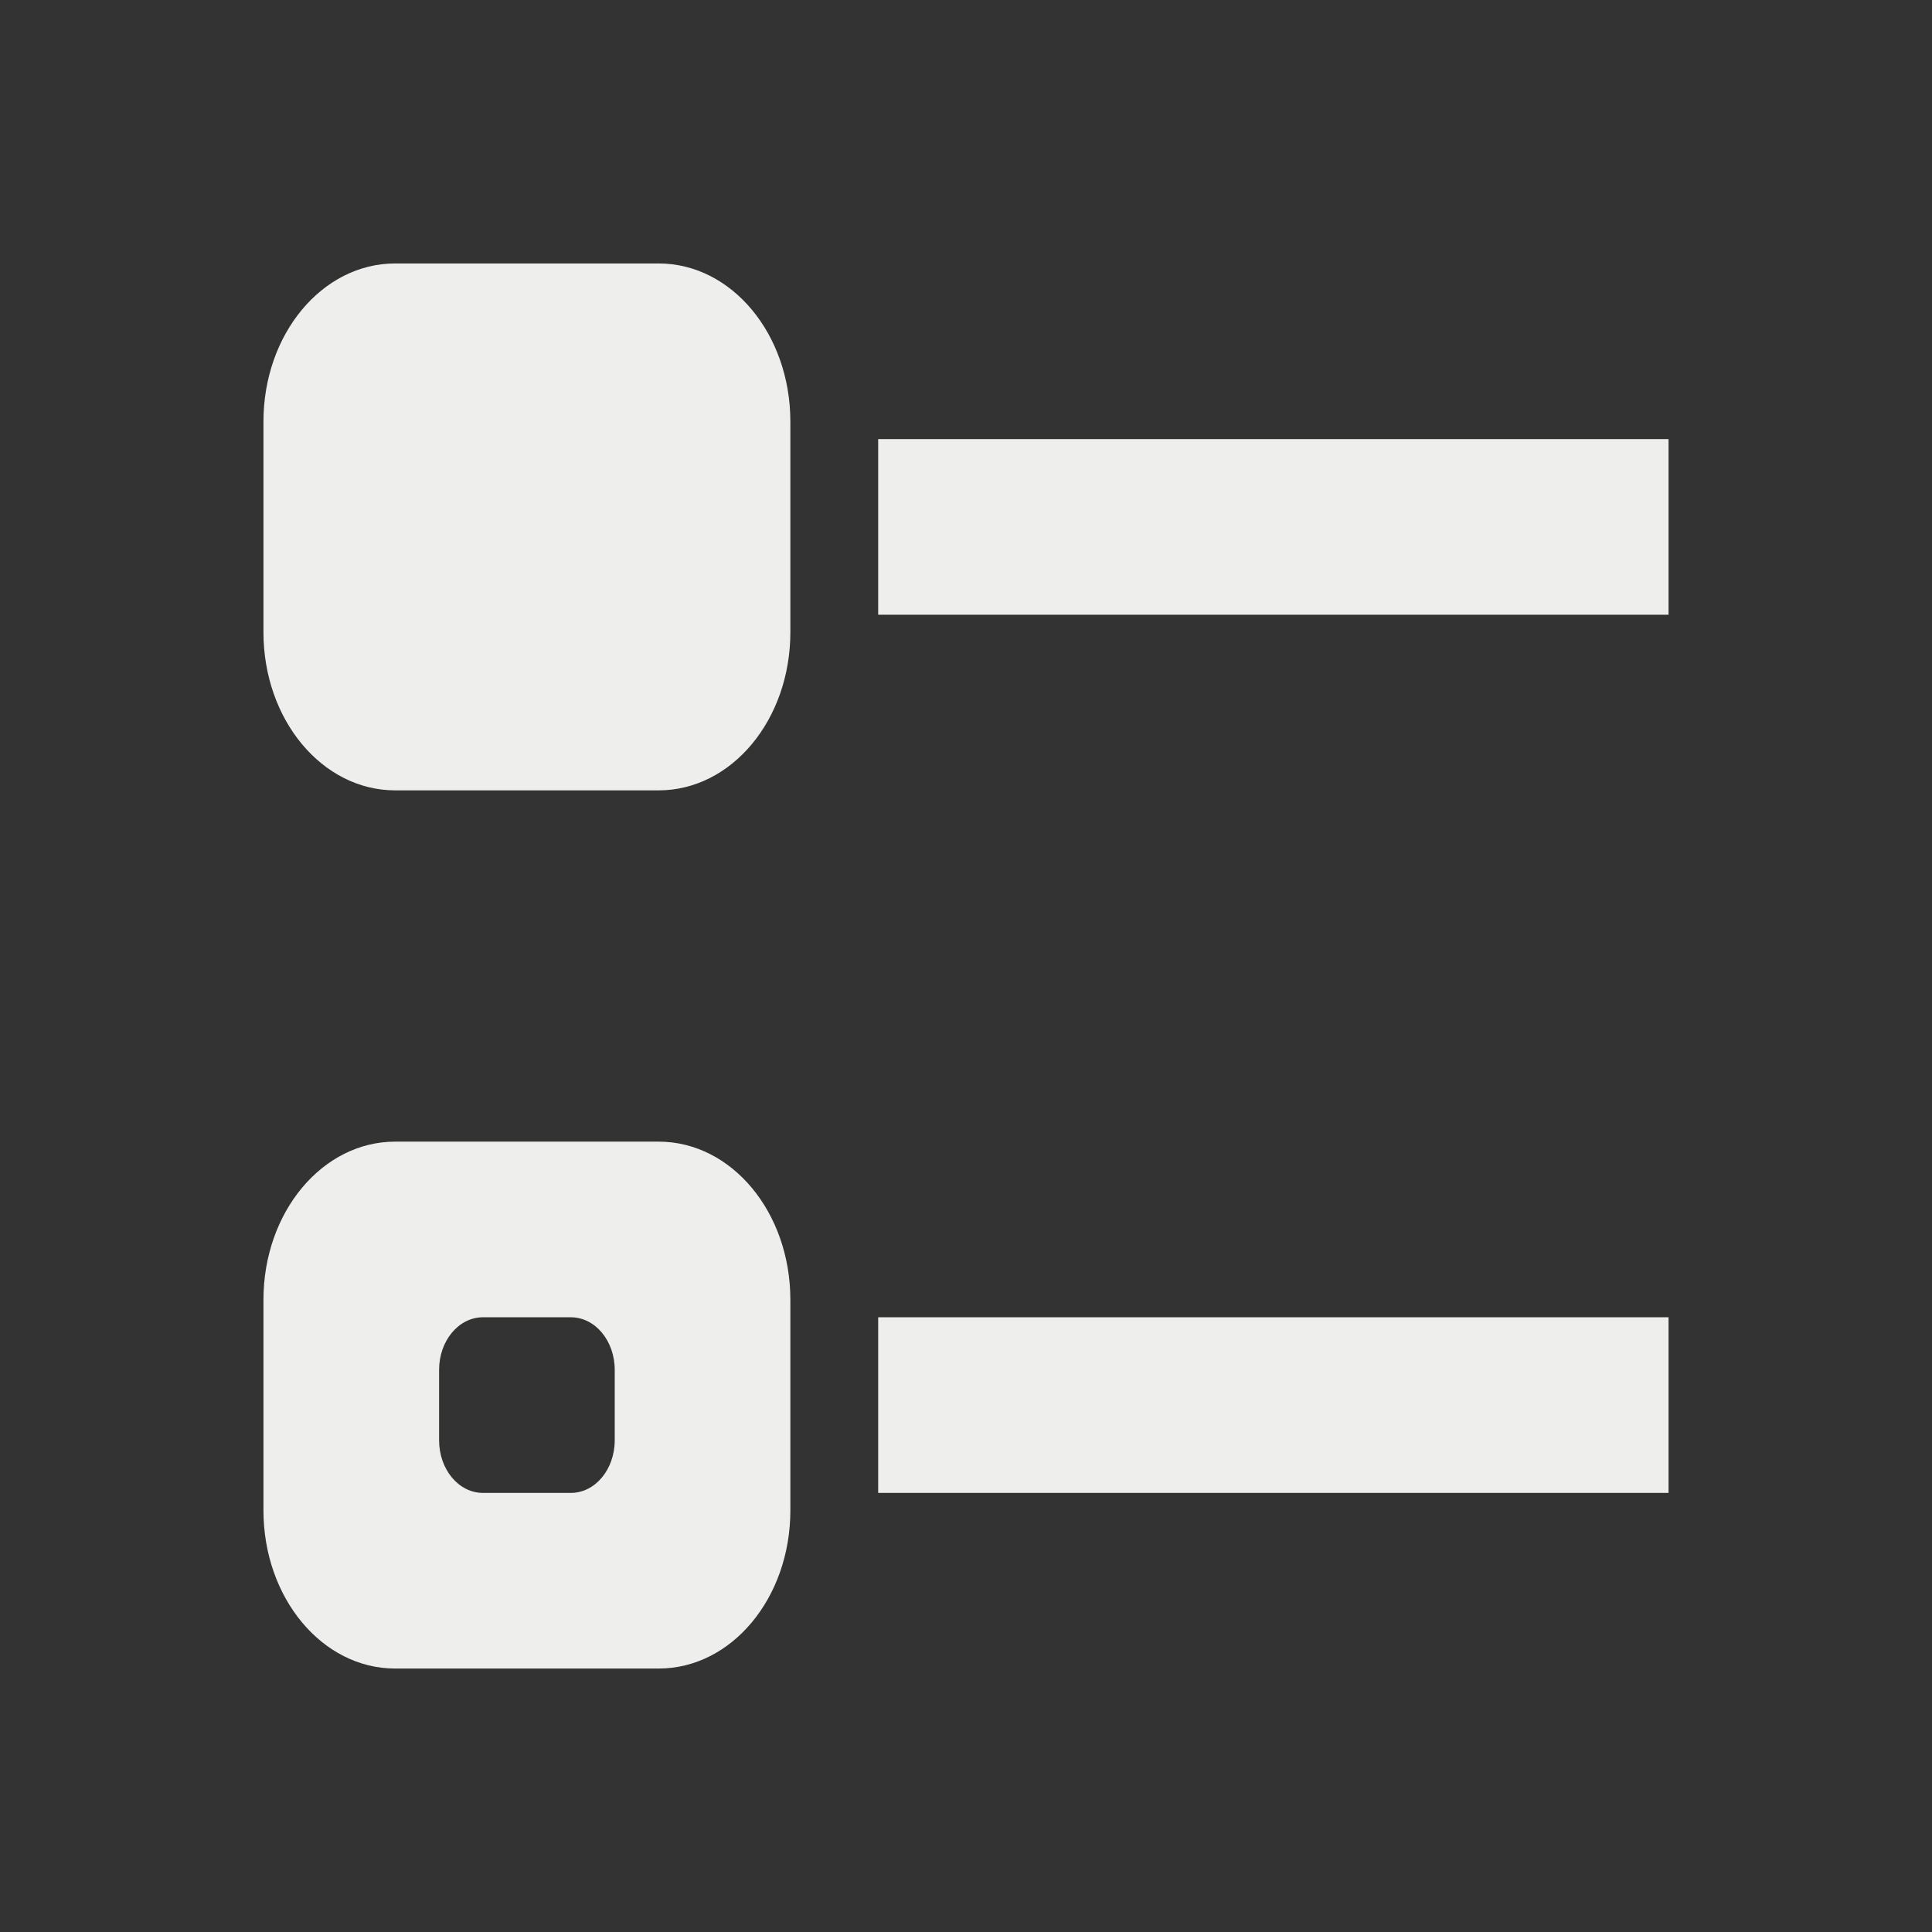 <svg xmlns="http://www.w3.org/2000/svg" width="22" height="22" version="1.1">
 <rect width="100%" height="100%" fill="#333333" stroke="none"/>
 <defs>
  <style id="current-color-scheme" type="text/css">
   .ColorScheme-Text { color:#eeeeec; } .ColorScheme-Highlight { color:#367bf0; } .ColorScheme-NeutralText { color:#ffcc44; } .ColorScheme-PositiveText { color:#3db47e; } .ColorScheme-NegativeText { color:#dd4747; }
  </style>
 </defs>
 <path style="fill:currentColor" class="ColorScheme-Text" d="M 4.5 3 C 3.669 3 3 3.804 3 4.801 L 3 7.199 C 3 8.196 3.669 9 4.5 9 L 7.5 9 C 8.331 9 9 8.196 9 7.199 L 9 4.801 C 9 3.804 8.331 3 7.5 3 L 4.5 3 z M 10 5 L 10 7 L 19 7 L 19 5 L 10 5 z M 4.5 13 C 3.669 13 3 13.804 3 14.801 L 3 17.199 C 3 18.196 3.669 19 4.5 19 L 7.5 19 C 8.331 19 9 18.196 9 17.199 L 9 14.801 C 9 13.804 8.331 13 7.5 13 L 4.5 13 z M 5.5 15 L 6.5 15 C 6.777 15 7 15.267 7 15.6 L 7 16.4 C 7 16.733 6.777 17 6.5 17 L 5.5 17 C 5.223 17 5 16.733 5 16.4 L 5 15.6 C 5 15.267 5.223 15 5.5 15 z M 10 15 L 10 17 L 19 17 L 19 15 L 10 15 z"/>
</svg>
